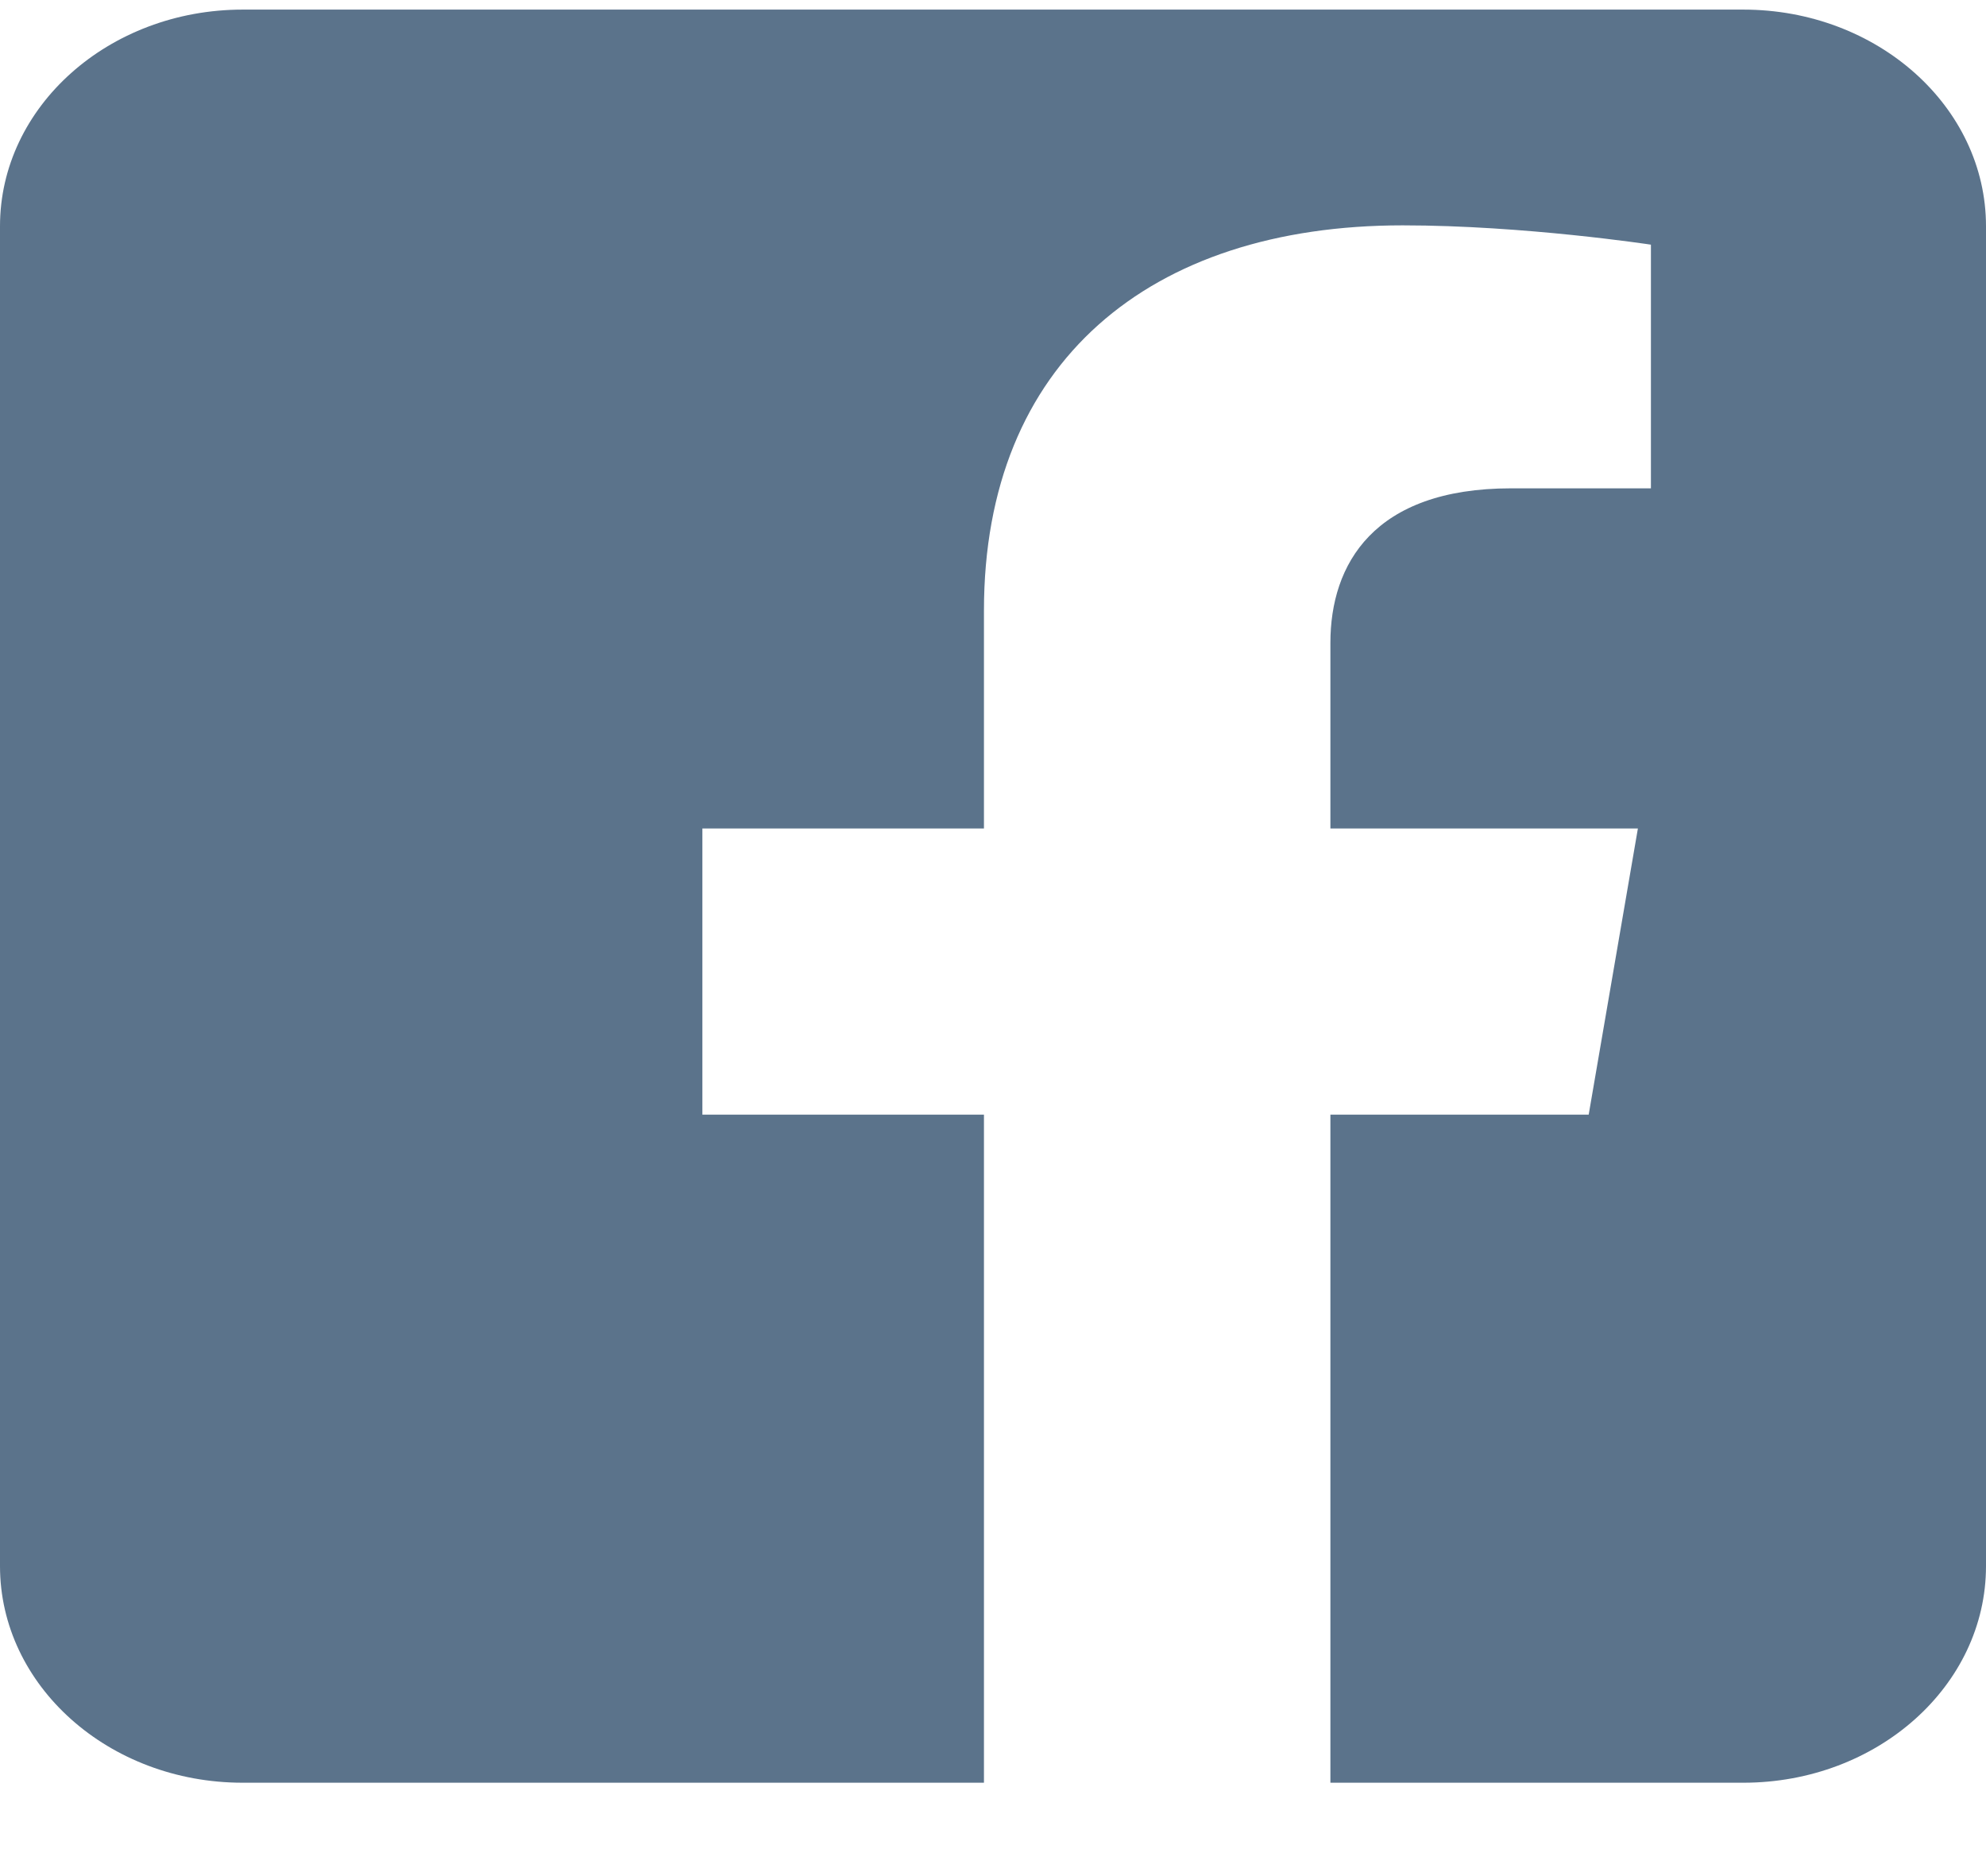 <svg xmlns="http://www.w3.org/2000/svg" width="18" height="17" viewBox="0 0 18 17">
    <g fill="none" fill-rule="evenodd">
        <g fill="#5B738B">
            <g>
                <g>
                    <path d="M15.8 0c1.215 0 2.2.88 2.2 1.963v12.141c0 1.084-.985 1.963-2.2 1.963h-3.742v-6.054h2.341l.446-2.593h-2.787V5.738c0-.71.39-1.4 1.637-1.4h1.268V2.13s-1.15-.175-2.25-.175c-2.295 0-3.795 1.241-3.795 3.49V7.42H6.366v2.593h2.552v6.054H2.199C.985 16.067 0 15.187 0 14.104V1.963C0 .88.985 0 2.2 0h13.6z" transform="translate(-677 -5031) translate(0 4957) translate(677 74.087)"/>
                </g>
            </g>
        </g>
    </g>
</svg>
